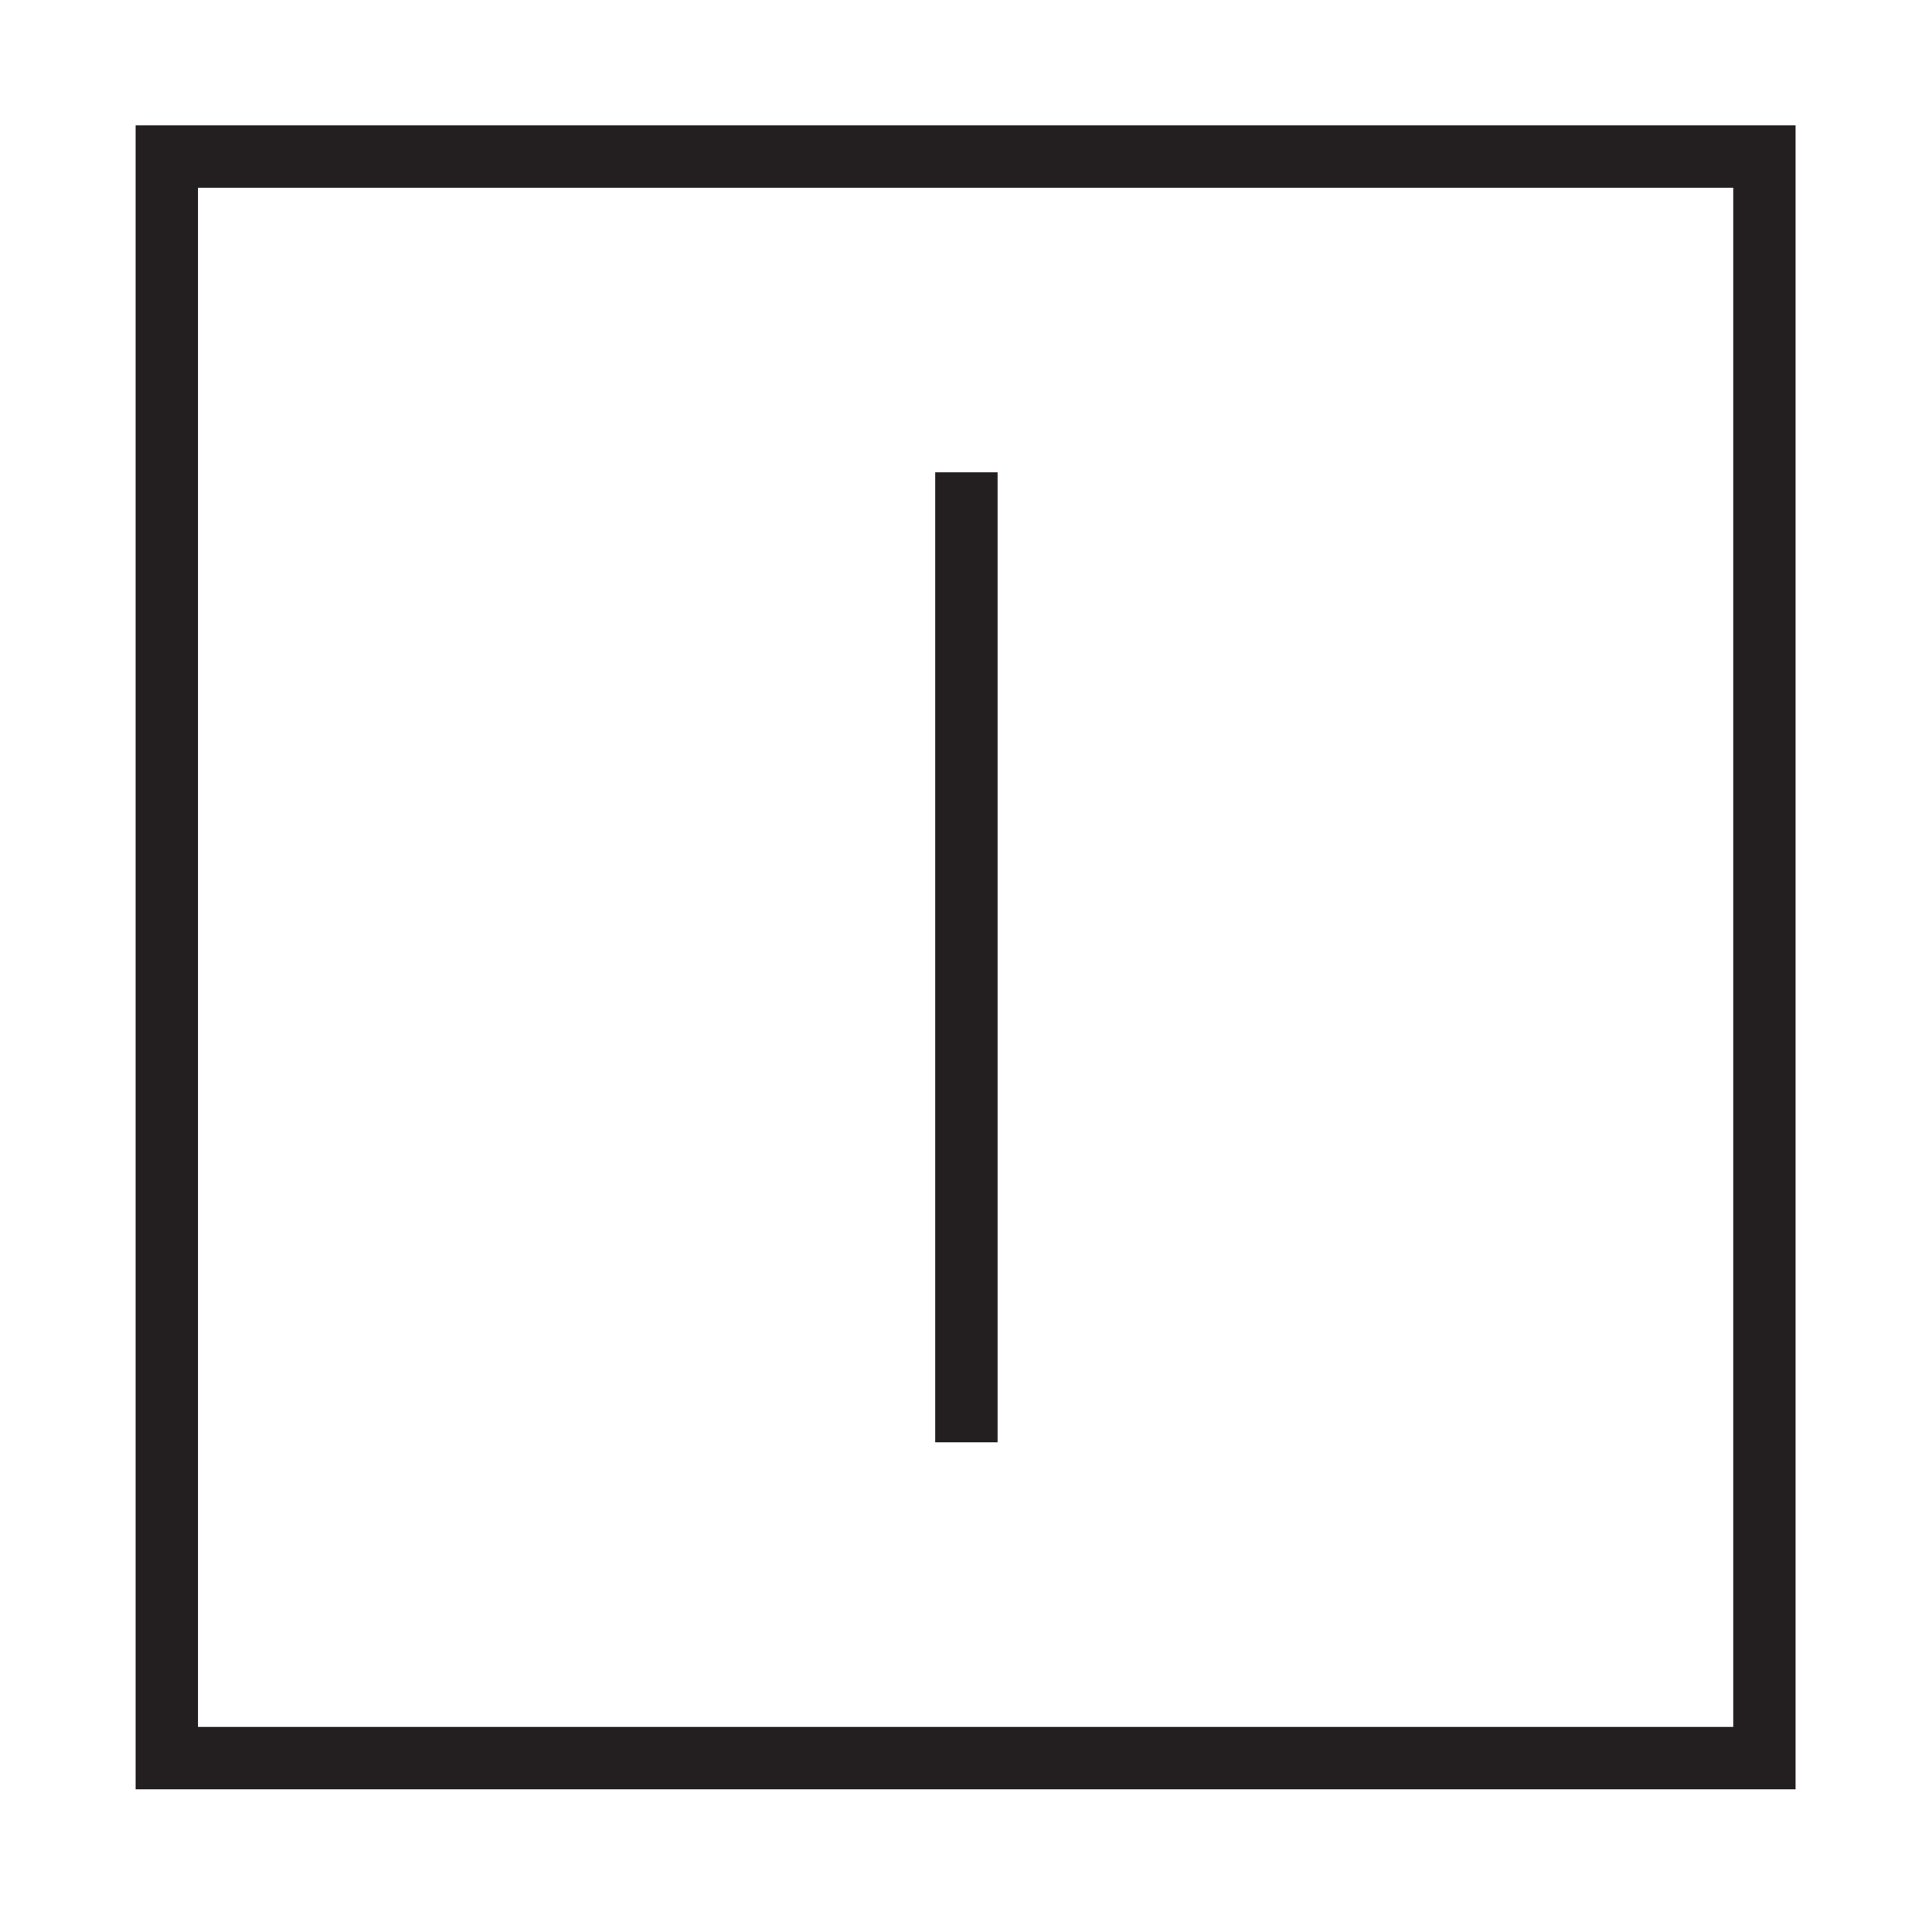 <?xml version="1.0" encoding="UTF-8"?>
<svg xmlns="http://www.w3.org/2000/svg" version="1.1" viewBox="0 0 24.5 24.5">
  <defs>
    <style>
      .cls-1 {
        fill: #231f20;
      }
    </style>
  </defs>
  <!-- Generator: Adobe Illustrator 28.7.1, SVG Export Plug-In . SVG Version: 1.2.0 Build 142)  -->
  <g>
    <g id="Layer_1">
      <g>
        <path class="cls-1" d="M1.72,1.59v21.1h21.05V1.59H1.72ZM2.51,21.9V2.38h19.47v19.52H2.51Z"/>
        <rect class="cls-1" x="11.86" y="5.99" width=".79" height="12.3"/>
      </g>
    </g>
  </g>
</svg>